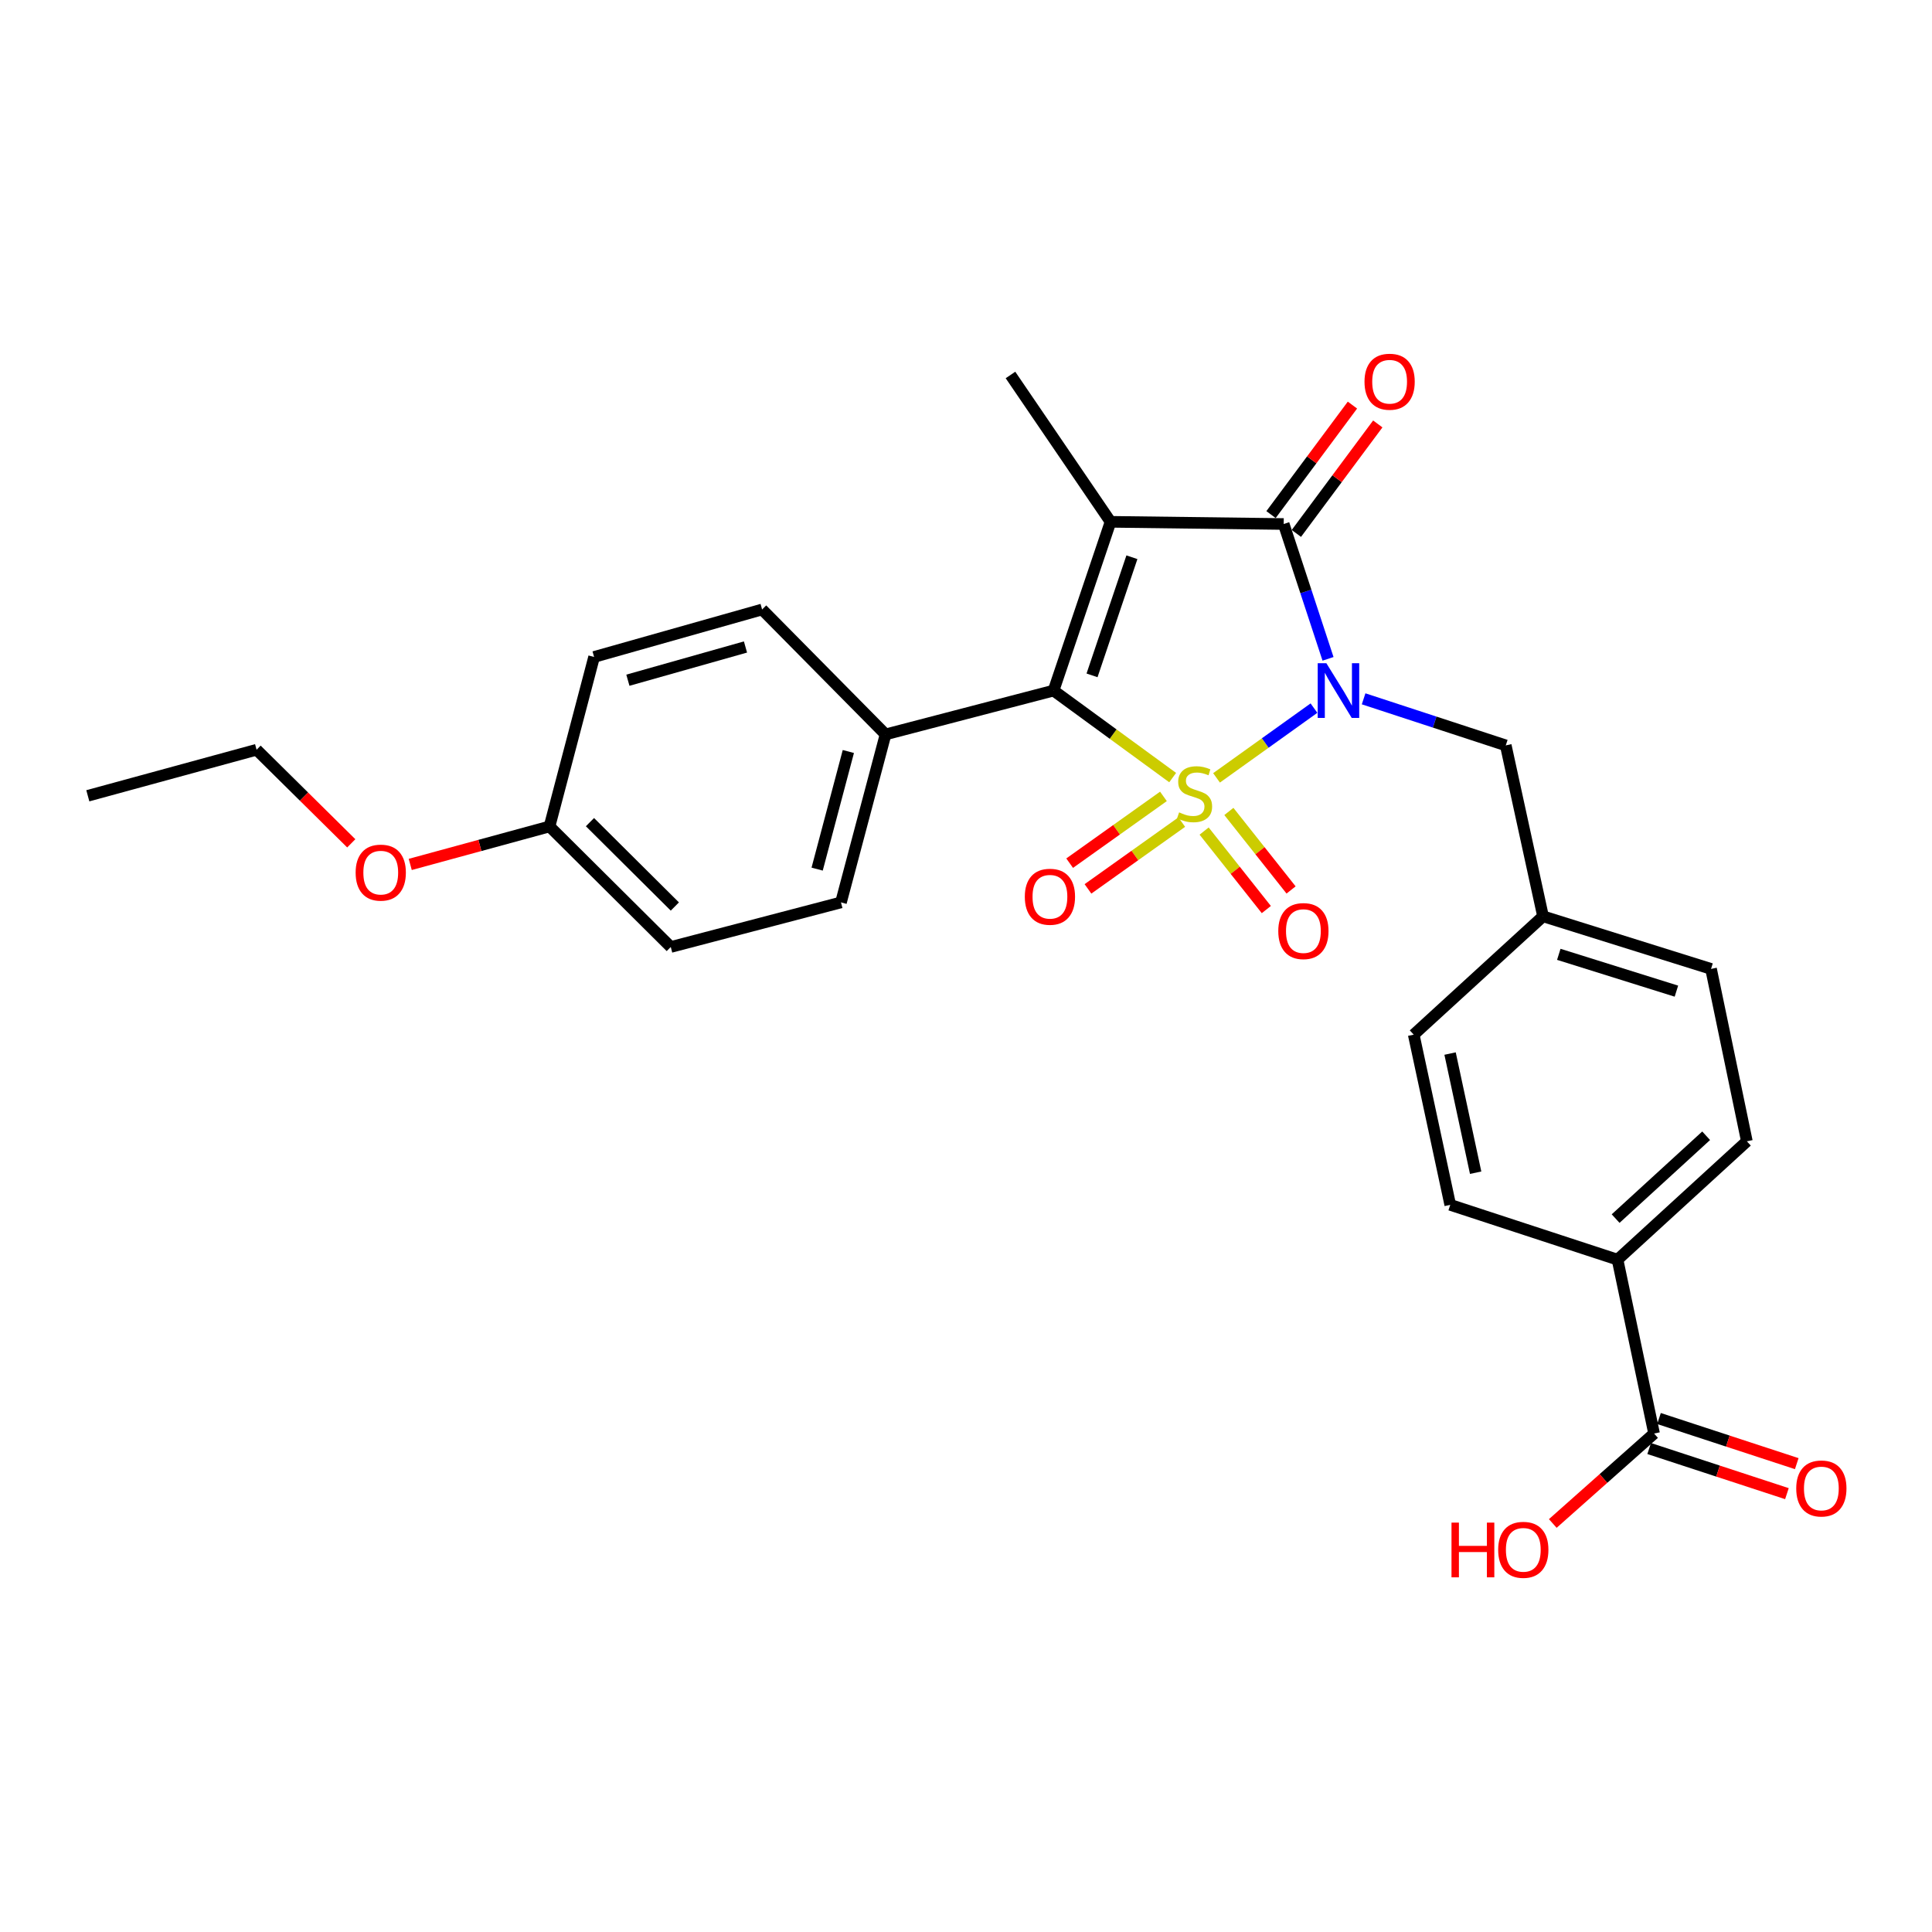 <?xml version='1.0' encoding='iso-8859-1'?>
<svg version='1.1' baseProfile='full'
              xmlns='http://www.w3.org/2000/svg'
                      xmlns:rdkit='http://www.rdkit.org/xml'
                      xmlns:xlink='http://www.w3.org/1999/xlink'
                  xml:space='preserve'
width='1000px' height='1000px' viewBox='0 0 1000 1000'>
<!-- END OF HEADER -->
<rect style='opacity:1.0;fill:#FFFFFF;stroke:none' width='1000' height='1000' x='0' y='0'> </rect>
<path class='bond-0' d='M 629.68,402.624 L 654.893,384.573' style='fill:none;fill-rule:evenodd;stroke:#CCCC00;stroke-width:6px;stroke-linecap:butt;stroke-linejoin:miter;stroke-opacity:1' />
<path class='bond-0' d='M 654.893,384.573 L 680.106,366.522' style='fill:none;fill-rule:evenodd;stroke:#0000FF;stroke-width:6px;stroke-linecap:butt;stroke-linejoin:miter;stroke-opacity:1' />
<path class='bond-2' d='M 606.97,402.48 L 576.146,379.962' style='fill:none;fill-rule:evenodd;stroke:#CCCC00;stroke-width:6px;stroke-linecap:butt;stroke-linejoin:miter;stroke-opacity:1' />
<path class='bond-2' d='M 576.146,379.962 L 545.323,357.444' style='fill:none;fill-rule:evenodd;stroke:#000000;stroke-width:6px;stroke-linecap:butt;stroke-linejoin:miter;stroke-opacity:1' />
<path class='bond-4' d='M 623.252,430.159 L 639.35,450.474' style='fill:none;fill-rule:evenodd;stroke:#CCCC00;stroke-width:6px;stroke-linecap:butt;stroke-linejoin:miter;stroke-opacity:1' />
<path class='bond-4' d='M 639.35,450.474 L 655.448,470.789' style='fill:none;fill-rule:evenodd;stroke:#FF0000;stroke-width:6px;stroke-linecap:butt;stroke-linejoin:miter;stroke-opacity:1' />
<path class='bond-4' d='M 636.062,420.008 L 652.16,440.323' style='fill:none;fill-rule:evenodd;stroke:#CCCC00;stroke-width:6px;stroke-linecap:butt;stroke-linejoin:miter;stroke-opacity:1' />
<path class='bond-4' d='M 652.16,440.323 L 668.258,460.638' style='fill:none;fill-rule:evenodd;stroke:#FF0000;stroke-width:6px;stroke-linecap:butt;stroke-linejoin:miter;stroke-opacity:1' />
<path class='bond-5' d='M 602.192,412.208 L 577.922,429.49' style='fill:none;fill-rule:evenodd;stroke:#CCCC00;stroke-width:6px;stroke-linecap:butt;stroke-linejoin:miter;stroke-opacity:1' />
<path class='bond-5' d='M 577.922,429.49 L 553.651,446.772' style='fill:none;fill-rule:evenodd;stroke:#FF0000;stroke-width:6px;stroke-linecap:butt;stroke-linejoin:miter;stroke-opacity:1' />
<path class='bond-5' d='M 611.672,425.522 L 587.402,442.804' style='fill:none;fill-rule:evenodd;stroke:#CCCC00;stroke-width:6px;stroke-linecap:butt;stroke-linejoin:miter;stroke-opacity:1' />
<path class='bond-5' d='M 587.402,442.804 L 563.132,460.086' style='fill:none;fill-rule:evenodd;stroke:#FF0000;stroke-width:6px;stroke-linecap:butt;stroke-linejoin:miter;stroke-opacity:1' />
<path class='bond-3' d='M 687.384,341.015 L 675.911,306.121' style='fill:none;fill-rule:evenodd;stroke:#0000FF;stroke-width:6px;stroke-linecap:butt;stroke-linejoin:miter;stroke-opacity:1' />
<path class='bond-3' d='M 675.911,306.121 L 664.438,271.227' style='fill:none;fill-rule:evenodd;stroke:#000000;stroke-width:6px;stroke-linecap:butt;stroke-linejoin:miter;stroke-opacity:1' />
<path class='bond-6' d='M 705.804,361.709 L 742.594,373.76' style='fill:none;fill-rule:evenodd;stroke:#0000FF;stroke-width:6px;stroke-linecap:butt;stroke-linejoin:miter;stroke-opacity:1' />
<path class='bond-6' d='M 742.594,373.76 L 779.384,385.811' style='fill:none;fill-rule:evenodd;stroke:#000000;stroke-width:6px;stroke-linecap:butt;stroke-linejoin:miter;stroke-opacity:1' />
<path class='bond-1' d='M 574.815,270.092 L 545.323,357.444' style='fill:none;fill-rule:evenodd;stroke:#000000;stroke-width:6px;stroke-linecap:butt;stroke-linejoin:miter;stroke-opacity:1' />
<path class='bond-1' d='M 585.877,288.423 L 565.232,349.57' style='fill:none;fill-rule:evenodd;stroke:#000000;stroke-width:6px;stroke-linecap:butt;stroke-linejoin:miter;stroke-opacity:1' />
<path class='bond-12' d='M 574.815,270.092 L 523.022,194.09' style='fill:none;fill-rule:evenodd;stroke:#000000;stroke-width:6px;stroke-linecap:butt;stroke-linejoin:miter;stroke-opacity:1' />
<path class='bond-27' d='M 574.815,270.092 L 664.438,271.227' style='fill:none;fill-rule:evenodd;stroke:#000000;stroke-width:6px;stroke-linecap:butt;stroke-linejoin:miter;stroke-opacity:1' />
<path class='bond-8' d='M 545.323,357.444 L 458.361,380.127' style='fill:none;fill-rule:evenodd;stroke:#000000;stroke-width:6px;stroke-linecap:butt;stroke-linejoin:miter;stroke-opacity:1' />
<path class='bond-9' d='M 670.995,276.104 L 692.067,247.766' style='fill:none;fill-rule:evenodd;stroke:#000000;stroke-width:6px;stroke-linecap:butt;stroke-linejoin:miter;stroke-opacity:1' />
<path class='bond-9' d='M 692.067,247.766 L 713.138,219.429' style='fill:none;fill-rule:evenodd;stroke:#FF0000;stroke-width:6px;stroke-linecap:butt;stroke-linejoin:miter;stroke-opacity:1' />
<path class='bond-9' d='M 657.88,266.351 L 678.951,238.014' style='fill:none;fill-rule:evenodd;stroke:#000000;stroke-width:6px;stroke-linecap:butt;stroke-linejoin:miter;stroke-opacity:1' />
<path class='bond-9' d='M 678.951,238.014 L 700.023,209.676' style='fill:none;fill-rule:evenodd;stroke:#FF0000;stroke-width:6px;stroke-linecap:butt;stroke-linejoin:miter;stroke-opacity:1' />
<path class='bond-17' d='M 779.384,385.811 L 798.671,474.28' style='fill:none;fill-rule:evenodd;stroke:#000000;stroke-width:6px;stroke-linecap:butt;stroke-linejoin:miter;stroke-opacity:1' />
<path class='bond-7' d='M 856.149,741.993 L 837.235,651.99' style='fill:none;fill-rule:evenodd;stroke:#000000;stroke-width:6px;stroke-linecap:butt;stroke-linejoin:miter;stroke-opacity:1' />
<path class='bond-11' d='M 853.605,749.759 L 889.257,761.436' style='fill:none;fill-rule:evenodd;stroke:#000000;stroke-width:6px;stroke-linecap:butt;stroke-linejoin:miter;stroke-opacity:1' />
<path class='bond-11' d='M 889.257,761.436 L 924.908,773.113' style='fill:none;fill-rule:evenodd;stroke:#FF0000;stroke-width:6px;stroke-linecap:butt;stroke-linejoin:miter;stroke-opacity:1' />
<path class='bond-11' d='M 858.693,734.227 L 894.344,745.904' style='fill:none;fill-rule:evenodd;stroke:#000000;stroke-width:6px;stroke-linecap:butt;stroke-linejoin:miter;stroke-opacity:1' />
<path class='bond-11' d='M 894.344,745.904 L 929.995,757.581' style='fill:none;fill-rule:evenodd;stroke:#FF0000;stroke-width:6px;stroke-linecap:butt;stroke-linejoin:miter;stroke-opacity:1' />
<path class='bond-18' d='M 856.149,741.993 L 829.934,765.272' style='fill:none;fill-rule:evenodd;stroke:#000000;stroke-width:6px;stroke-linecap:butt;stroke-linejoin:miter;stroke-opacity:1' />
<path class='bond-18' d='M 829.934,765.272 L 803.719,788.551' style='fill:none;fill-rule:evenodd;stroke:#FF0000;stroke-width:6px;stroke-linecap:butt;stroke-linejoin:miter;stroke-opacity:1' />
<path class='bond-13' d='M 458.361,380.127 L 435.288,467.088' style='fill:none;fill-rule:evenodd;stroke:#000000;stroke-width:6px;stroke-linecap:butt;stroke-linejoin:miter;stroke-opacity:1' />
<path class='bond-13' d='M 439.102,388.979 L 422.951,449.853' style='fill:none;fill-rule:evenodd;stroke:#000000;stroke-width:6px;stroke-linecap:butt;stroke-linejoin:miter;stroke-opacity:1' />
<path class='bond-14' d='M 458.361,380.127 L 394.463,315.466' style='fill:none;fill-rule:evenodd;stroke:#000000;stroke-width:6px;stroke-linecap:butt;stroke-linejoin:miter;stroke-opacity:1' />
<path class='bond-10' d='M 837.235,651.99 L 904.174,590.734' style='fill:none;fill-rule:evenodd;stroke:#000000;stroke-width:6px;stroke-linecap:butt;stroke-linejoin:miter;stroke-opacity:1' />
<path class='bond-10' d='M 836.242,630.743 L 883.1,587.865' style='fill:none;fill-rule:evenodd;stroke:#000000;stroke-width:6px;stroke-linecap:butt;stroke-linejoin:miter;stroke-opacity:1' />
<path class='bond-29' d='M 837.235,651.99 L 750.645,623.632' style='fill:none;fill-rule:evenodd;stroke:#000000;stroke-width:6px;stroke-linecap:butt;stroke-linejoin:miter;stroke-opacity:1' />
<path class='bond-22' d='M 435.288,467.088 L 347.191,490.161' style='fill:none;fill-rule:evenodd;stroke:#000000;stroke-width:6px;stroke-linecap:butt;stroke-linejoin:miter;stroke-opacity:1' />
<path class='bond-23' d='M 394.463,315.466 L 307.502,340.037' style='fill:none;fill-rule:evenodd;stroke:#000000;stroke-width:6px;stroke-linecap:butt;stroke-linejoin:miter;stroke-opacity:1' />
<path class='bond-23' d='M 385.863,334.881 L 324.99,352.08' style='fill:none;fill-rule:evenodd;stroke:#000000;stroke-width:6px;stroke-linecap:butt;stroke-linejoin:miter;stroke-opacity:1' />
<path class='bond-15' d='M 750.645,623.632 L 731.74,535.535' style='fill:none;fill-rule:evenodd;stroke:#000000;stroke-width:6px;stroke-linecap:butt;stroke-linejoin:miter;stroke-opacity:1' />
<path class='bond-15' d='M 763.79,606.988 L 750.557,545.321' style='fill:none;fill-rule:evenodd;stroke:#000000;stroke-width:6px;stroke-linecap:butt;stroke-linejoin:miter;stroke-opacity:1' />
<path class='bond-16' d='M 904.174,590.734 L 885.633,501.503' style='fill:none;fill-rule:evenodd;stroke:#000000;stroke-width:6px;stroke-linecap:butt;stroke-linejoin:miter;stroke-opacity:1' />
<path class='bond-20' d='M 798.671,474.28 L 731.74,535.535' style='fill:none;fill-rule:evenodd;stroke:#000000;stroke-width:6px;stroke-linecap:butt;stroke-linejoin:miter;stroke-opacity:1' />
<path class='bond-21' d='M 798.671,474.28 L 885.633,501.503' style='fill:none;fill-rule:evenodd;stroke:#000000;stroke-width:6px;stroke-linecap:butt;stroke-linejoin:miter;stroke-opacity:1' />
<path class='bond-21' d='M 806.832,493.961 L 867.706,513.017' style='fill:none;fill-rule:evenodd;stroke:#000000;stroke-width:6px;stroke-linecap:butt;stroke-linejoin:miter;stroke-opacity:1' />
<path class='bond-19' d='M 284.429,427.771 L 307.502,340.037' style='fill:none;fill-rule:evenodd;stroke:#000000;stroke-width:6px;stroke-linecap:butt;stroke-linejoin:miter;stroke-opacity:1' />
<path class='bond-24' d='M 284.429,427.771 L 248.384,437.599' style='fill:none;fill-rule:evenodd;stroke:#000000;stroke-width:6px;stroke-linecap:butt;stroke-linejoin:miter;stroke-opacity:1' />
<path class='bond-24' d='M 248.384,437.599 L 212.34,447.427' style='fill:none;fill-rule:evenodd;stroke:#FF0000;stroke-width:6px;stroke-linecap:butt;stroke-linejoin:miter;stroke-opacity:1' />
<path class='bond-28' d='M 284.429,427.771 L 347.191,490.161' style='fill:none;fill-rule:evenodd;stroke:#000000;stroke-width:6px;stroke-linecap:butt;stroke-linejoin:miter;stroke-opacity:1' />
<path class='bond-28' d='M 305.366,425.538 L 349.3,469.211' style='fill:none;fill-rule:evenodd;stroke:#000000;stroke-width:6px;stroke-linecap:butt;stroke-linejoin:miter;stroke-opacity:1' />
<path class='bond-25' d='M 181.818,436.506 L 157.312,412.284' style='fill:none;fill-rule:evenodd;stroke:#FF0000;stroke-width:6px;stroke-linecap:butt;stroke-linejoin:miter;stroke-opacity:1' />
<path class='bond-25' d='M 157.312,412.284 L 132.807,388.063' style='fill:none;fill-rule:evenodd;stroke:#000000;stroke-width:6px;stroke-linecap:butt;stroke-linejoin:miter;stroke-opacity:1' />
<path class='bond-26' d='M 132.807,388.063 L 45.455,411.899' style='fill:none;fill-rule:evenodd;stroke:#000000;stroke-width:6px;stroke-linecap:butt;stroke-linejoin:miter;stroke-opacity:1' />
<path  class='atom-0' d='M 610.31 420.484
Q 610.63 420.604, 611.95 421.164
Q 613.27 421.724, 614.71 422.084
Q 616.19 422.404, 617.63 422.404
Q 620.31 422.404, 621.87 421.124
Q 623.43 419.804, 623.43 417.524
Q 623.43 415.964, 622.63 415.004
Q 621.87 414.044, 620.67 413.524
Q 619.47 413.004, 617.47 412.404
Q 614.95 411.644, 613.43 410.924
Q 611.95 410.204, 610.87 408.684
Q 609.83 407.164, 609.83 404.604
Q 609.83 401.044, 612.23 398.844
Q 614.67 396.644, 619.47 396.644
Q 622.75 396.644, 626.47 398.204
L 625.55 401.284
Q 622.15 399.884, 619.59 399.884
Q 616.83 399.884, 615.31 401.044
Q 613.79 402.164, 613.83 404.124
Q 613.83 405.644, 614.59 406.564
Q 615.39 407.484, 616.51 408.004
Q 617.67 408.524, 619.59 409.124
Q 622.15 409.924, 623.67 410.724
Q 625.19 411.524, 626.27 413.164
Q 627.39 414.764, 627.39 417.524
Q 627.39 421.444, 624.75 423.564
Q 622.15 425.644, 617.79 425.644
Q 615.27 425.644, 613.35 425.084
Q 611.47 424.564, 609.23 423.644
L 610.31 420.484
' fill='#CCCC00'/>
<path  class='atom-1' d='M 686.526 343.284
L 695.806 358.284
Q 696.726 359.764, 698.206 362.444
Q 699.686 365.124, 699.766 365.284
L 699.766 343.284
L 703.526 343.284
L 703.526 371.604
L 699.646 371.604
L 689.686 355.204
Q 688.526 353.284, 687.286 351.084
Q 686.086 348.884, 685.726 348.204
L 685.726 371.604
L 682.046 371.604
L 682.046 343.284
L 686.526 343.284
' fill='#0000FF'/>
<path  class='atom-5' d='M 661.635 481.924
Q 661.635 475.124, 664.995 471.324
Q 668.355 467.524, 674.635 467.524
Q 680.915 467.524, 684.275 471.324
Q 687.635 475.124, 687.635 481.924
Q 687.635 488.804, 684.235 492.724
Q 680.835 496.604, 674.635 496.604
Q 668.395 496.604, 664.995 492.724
Q 661.635 488.844, 661.635 481.924
M 674.635 493.404
Q 678.955 493.404, 681.275 490.524
Q 683.635 487.604, 683.635 481.924
Q 683.635 476.364, 681.275 473.564
Q 678.955 470.724, 674.635 470.724
Q 670.315 470.724, 667.955 473.524
Q 665.635 476.324, 665.635 481.924
Q 665.635 487.644, 667.955 490.524
Q 670.315 493.404, 674.635 493.404
' fill='#FF0000'/>
<path  class='atom-6' d='M 530.443 464.154
Q 530.443 457.354, 533.803 453.554
Q 537.163 449.754, 543.443 449.754
Q 549.723 449.754, 553.083 453.554
Q 556.443 457.354, 556.443 464.154
Q 556.443 471.034, 553.043 474.954
Q 549.643 478.834, 543.443 478.834
Q 537.203 478.834, 533.803 474.954
Q 530.443 471.074, 530.443 464.154
M 543.443 475.634
Q 547.763 475.634, 550.083 472.754
Q 552.443 469.834, 552.443 464.154
Q 552.443 458.594, 550.083 455.794
Q 547.763 452.954, 543.443 452.954
Q 539.123 452.954, 536.763 455.754
Q 534.443 458.554, 534.443 464.154
Q 534.443 469.874, 536.763 472.754
Q 539.123 475.634, 543.443 475.634
' fill='#FF0000'/>
<path  class='atom-10' d='M 706.264 197.576
Q 706.264 190.776, 709.624 186.976
Q 712.984 183.176, 719.264 183.176
Q 725.544 183.176, 728.904 186.976
Q 732.264 190.776, 732.264 197.576
Q 732.264 204.456, 728.864 208.376
Q 725.464 212.256, 719.264 212.256
Q 713.024 212.256, 709.624 208.376
Q 706.264 204.496, 706.264 197.576
M 719.264 209.056
Q 723.584 209.056, 725.904 206.176
Q 728.264 203.256, 728.264 197.576
Q 728.264 192.016, 725.904 189.216
Q 723.584 186.376, 719.264 186.376
Q 714.944 186.376, 712.584 189.176
Q 710.264 191.976, 710.264 197.576
Q 710.264 203.296, 712.584 206.176
Q 714.944 209.056, 719.264 209.056
' fill='#FF0000'/>
<path  class='atom-12' d='M 929.729 770.431
Q 929.729 763.631, 933.089 759.831
Q 936.449 756.031, 942.729 756.031
Q 949.009 756.031, 952.369 759.831
Q 955.729 763.631, 955.729 770.431
Q 955.729 777.311, 952.329 781.231
Q 948.929 785.111, 942.729 785.111
Q 936.489 785.111, 933.089 781.231
Q 929.729 777.351, 929.729 770.431
M 942.729 781.911
Q 947.049 781.911, 949.369 779.031
Q 951.729 776.111, 951.729 770.431
Q 951.729 764.871, 949.369 762.071
Q 947.049 759.231, 942.729 759.231
Q 938.409 759.231, 936.049 762.031
Q 933.729 764.831, 933.729 770.431
Q 933.729 776.151, 936.049 779.031
Q 938.409 781.911, 942.729 781.911
' fill='#FF0000'/>
<path  class='atom-19' d='M 751.296 788.104
L 755.136 788.104
L 755.136 800.144
L 769.616 800.144
L 769.616 788.104
L 773.456 788.104
L 773.456 816.424
L 769.616 816.424
L 769.616 803.344
L 755.136 803.344
L 755.136 816.424
L 751.296 816.424
L 751.296 788.104
' fill='#FF0000'/>
<path  class='atom-19' d='M 775.456 802.184
Q 775.456 795.384, 778.816 791.584
Q 782.176 787.784, 788.456 787.784
Q 794.736 787.784, 798.096 791.584
Q 801.456 795.384, 801.456 802.184
Q 801.456 809.064, 798.056 812.984
Q 794.656 816.864, 788.456 816.864
Q 782.216 816.864, 778.816 812.984
Q 775.456 809.104, 775.456 802.184
M 788.456 813.664
Q 792.776 813.664, 795.096 810.784
Q 797.456 807.864, 797.456 802.184
Q 797.456 796.624, 795.096 793.824
Q 792.776 790.984, 788.456 790.984
Q 784.136 790.984, 781.776 793.784
Q 779.456 796.584, 779.456 802.184
Q 779.456 807.904, 781.776 810.784
Q 784.136 813.664, 788.456 813.664
' fill='#FF0000'/>
<path  class='atom-25' d='M 184.077 451.668
Q 184.077 444.868, 187.437 441.068
Q 190.797 437.268, 197.077 437.268
Q 203.357 437.268, 206.717 441.068
Q 210.077 444.868, 210.077 451.668
Q 210.077 458.548, 206.677 462.468
Q 203.277 466.348, 197.077 466.348
Q 190.837 466.348, 187.437 462.468
Q 184.077 458.588, 184.077 451.668
M 197.077 463.148
Q 201.397 463.148, 203.717 460.268
Q 206.077 457.348, 206.077 451.668
Q 206.077 446.108, 203.717 443.308
Q 201.397 440.468, 197.077 440.468
Q 192.757 440.468, 190.397 443.268
Q 188.077 446.068, 188.077 451.668
Q 188.077 457.388, 190.397 460.268
Q 192.757 463.148, 197.077 463.148
' fill='#FF0000'/>
</svg>
